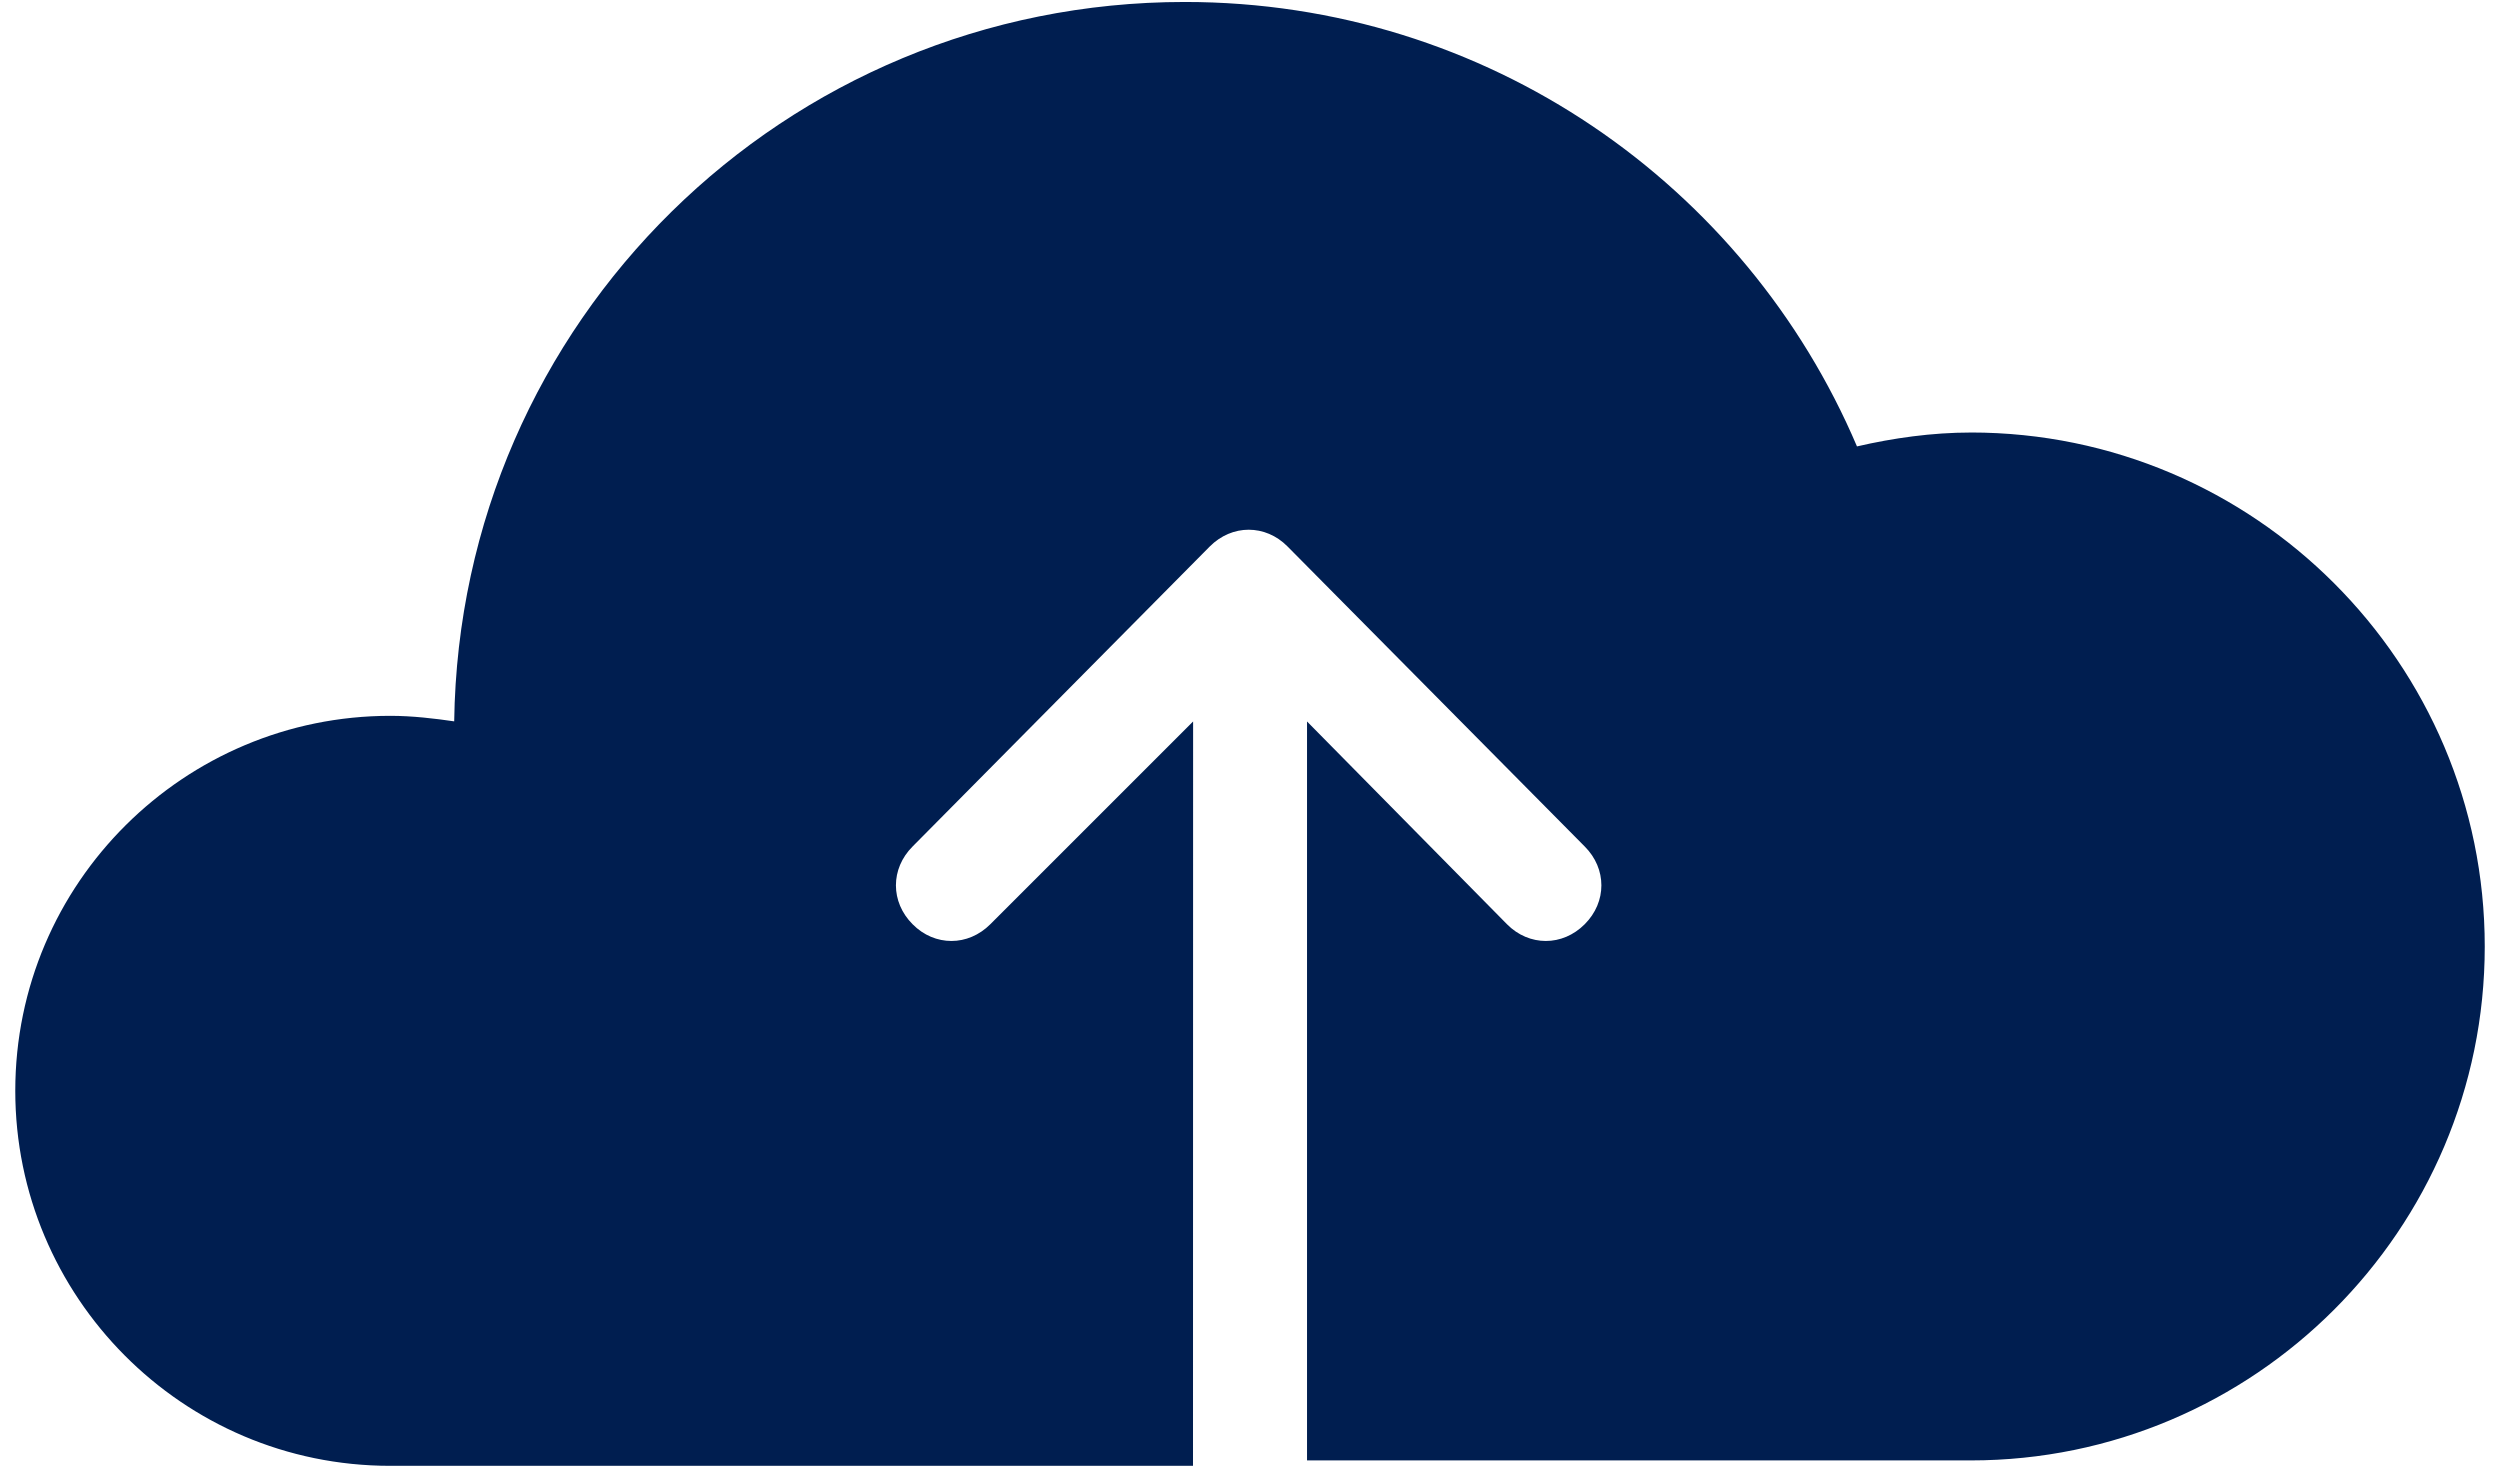<svg width="90" height="53" viewBox="0 0 90 53" fill="none" xmlns="http://www.w3.org/2000/svg">
<path d="M70.952 15.571C69.554 15.571 68.151 15.77 66.851 16.071C62.851 6.672 53.55 0.071 42.652 0.071C28.254 0.071 16.55 11.571 16.351 25.969C15.651 25.867 14.851 25.77 14.05 25.77C6.651 25.77 0.55 31.77 0.55 39.27C0.55 46.668 6.55 52.77 14.05 52.77H42.948L42.952 25.973L35.651 33.273C35.252 33.672 34.752 33.875 34.252 33.875C33.752 33.875 33.252 33.676 32.854 33.273C32.053 32.472 32.053 31.273 32.854 30.473L43.553 19.672C43.952 19.273 44.452 19.07 44.952 19.07C45.452 19.07 45.952 19.269 46.35 19.672L57.049 30.473C57.85 31.273 57.85 32.472 57.049 33.273C56.651 33.672 56.151 33.875 55.651 33.875C55.151 33.875 54.651 33.676 54.252 33.273L47.053 25.973V52.575H70.951C81.15 52.575 89.451 44.274 89.451 34.075C89.451 23.872 81.154 15.57 70.951 15.57L70.952 15.571Z" fill="#001E50"/>
</svg>
